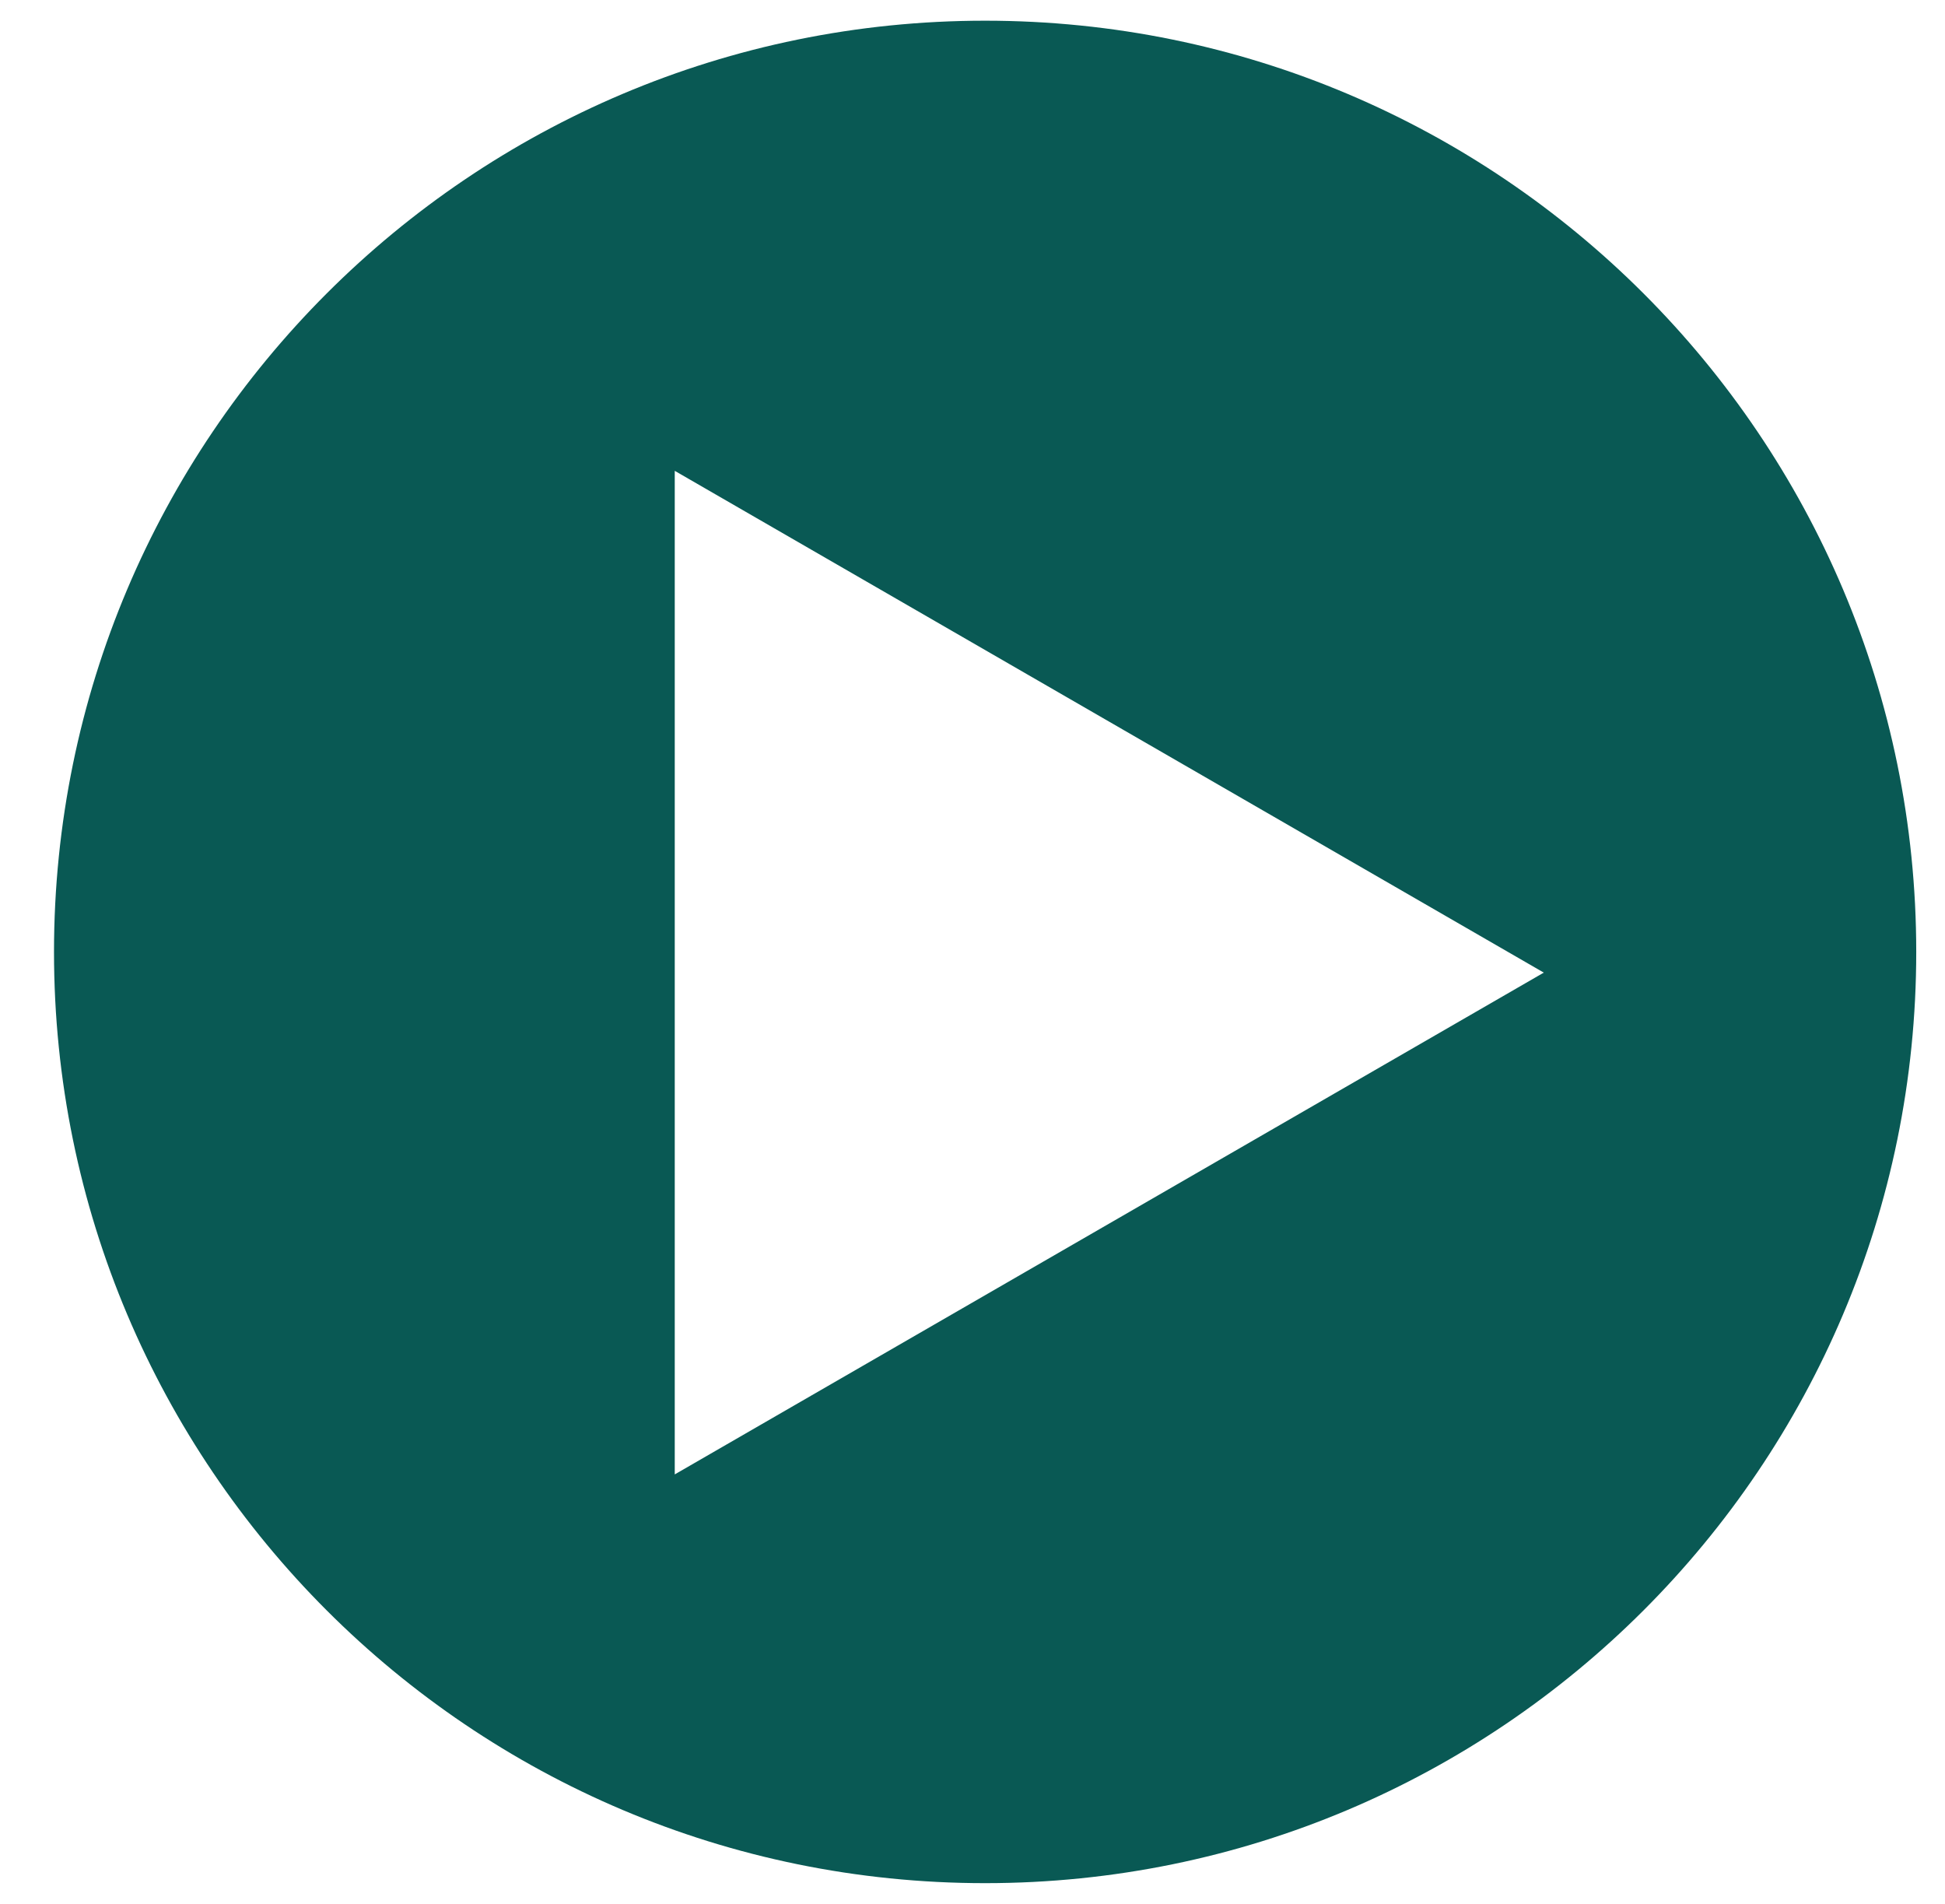 <?xml version="1.0" encoding="UTF-8"?> <svg xmlns="http://www.w3.org/2000/svg" width="47" height="46" viewBox="0 0 47 46" fill="none"><g clip-path="url(#clip0_118_10)"><path fill-rule="evenodd" clip-rule="evenodd" d="M23.805 45.5C36.231 45.5 46.305 35.426 46.305 23C46.305 10.574 36.231 0.5 23.805 0.5C11.378 0.5 1.305 10.574 1.305 23C1.305 35.426 11.378 45.5 23.805 45.5ZM16.305 35.624L37.305 23.5L16.305 11.376V35.624Z" fill="#095954"></path></g><defs><clipPath id="clip0_118_10"><rect width="46" height="45" fill="white" transform="translate(0.5 0.5)"></rect></clipPath></defs></svg> 